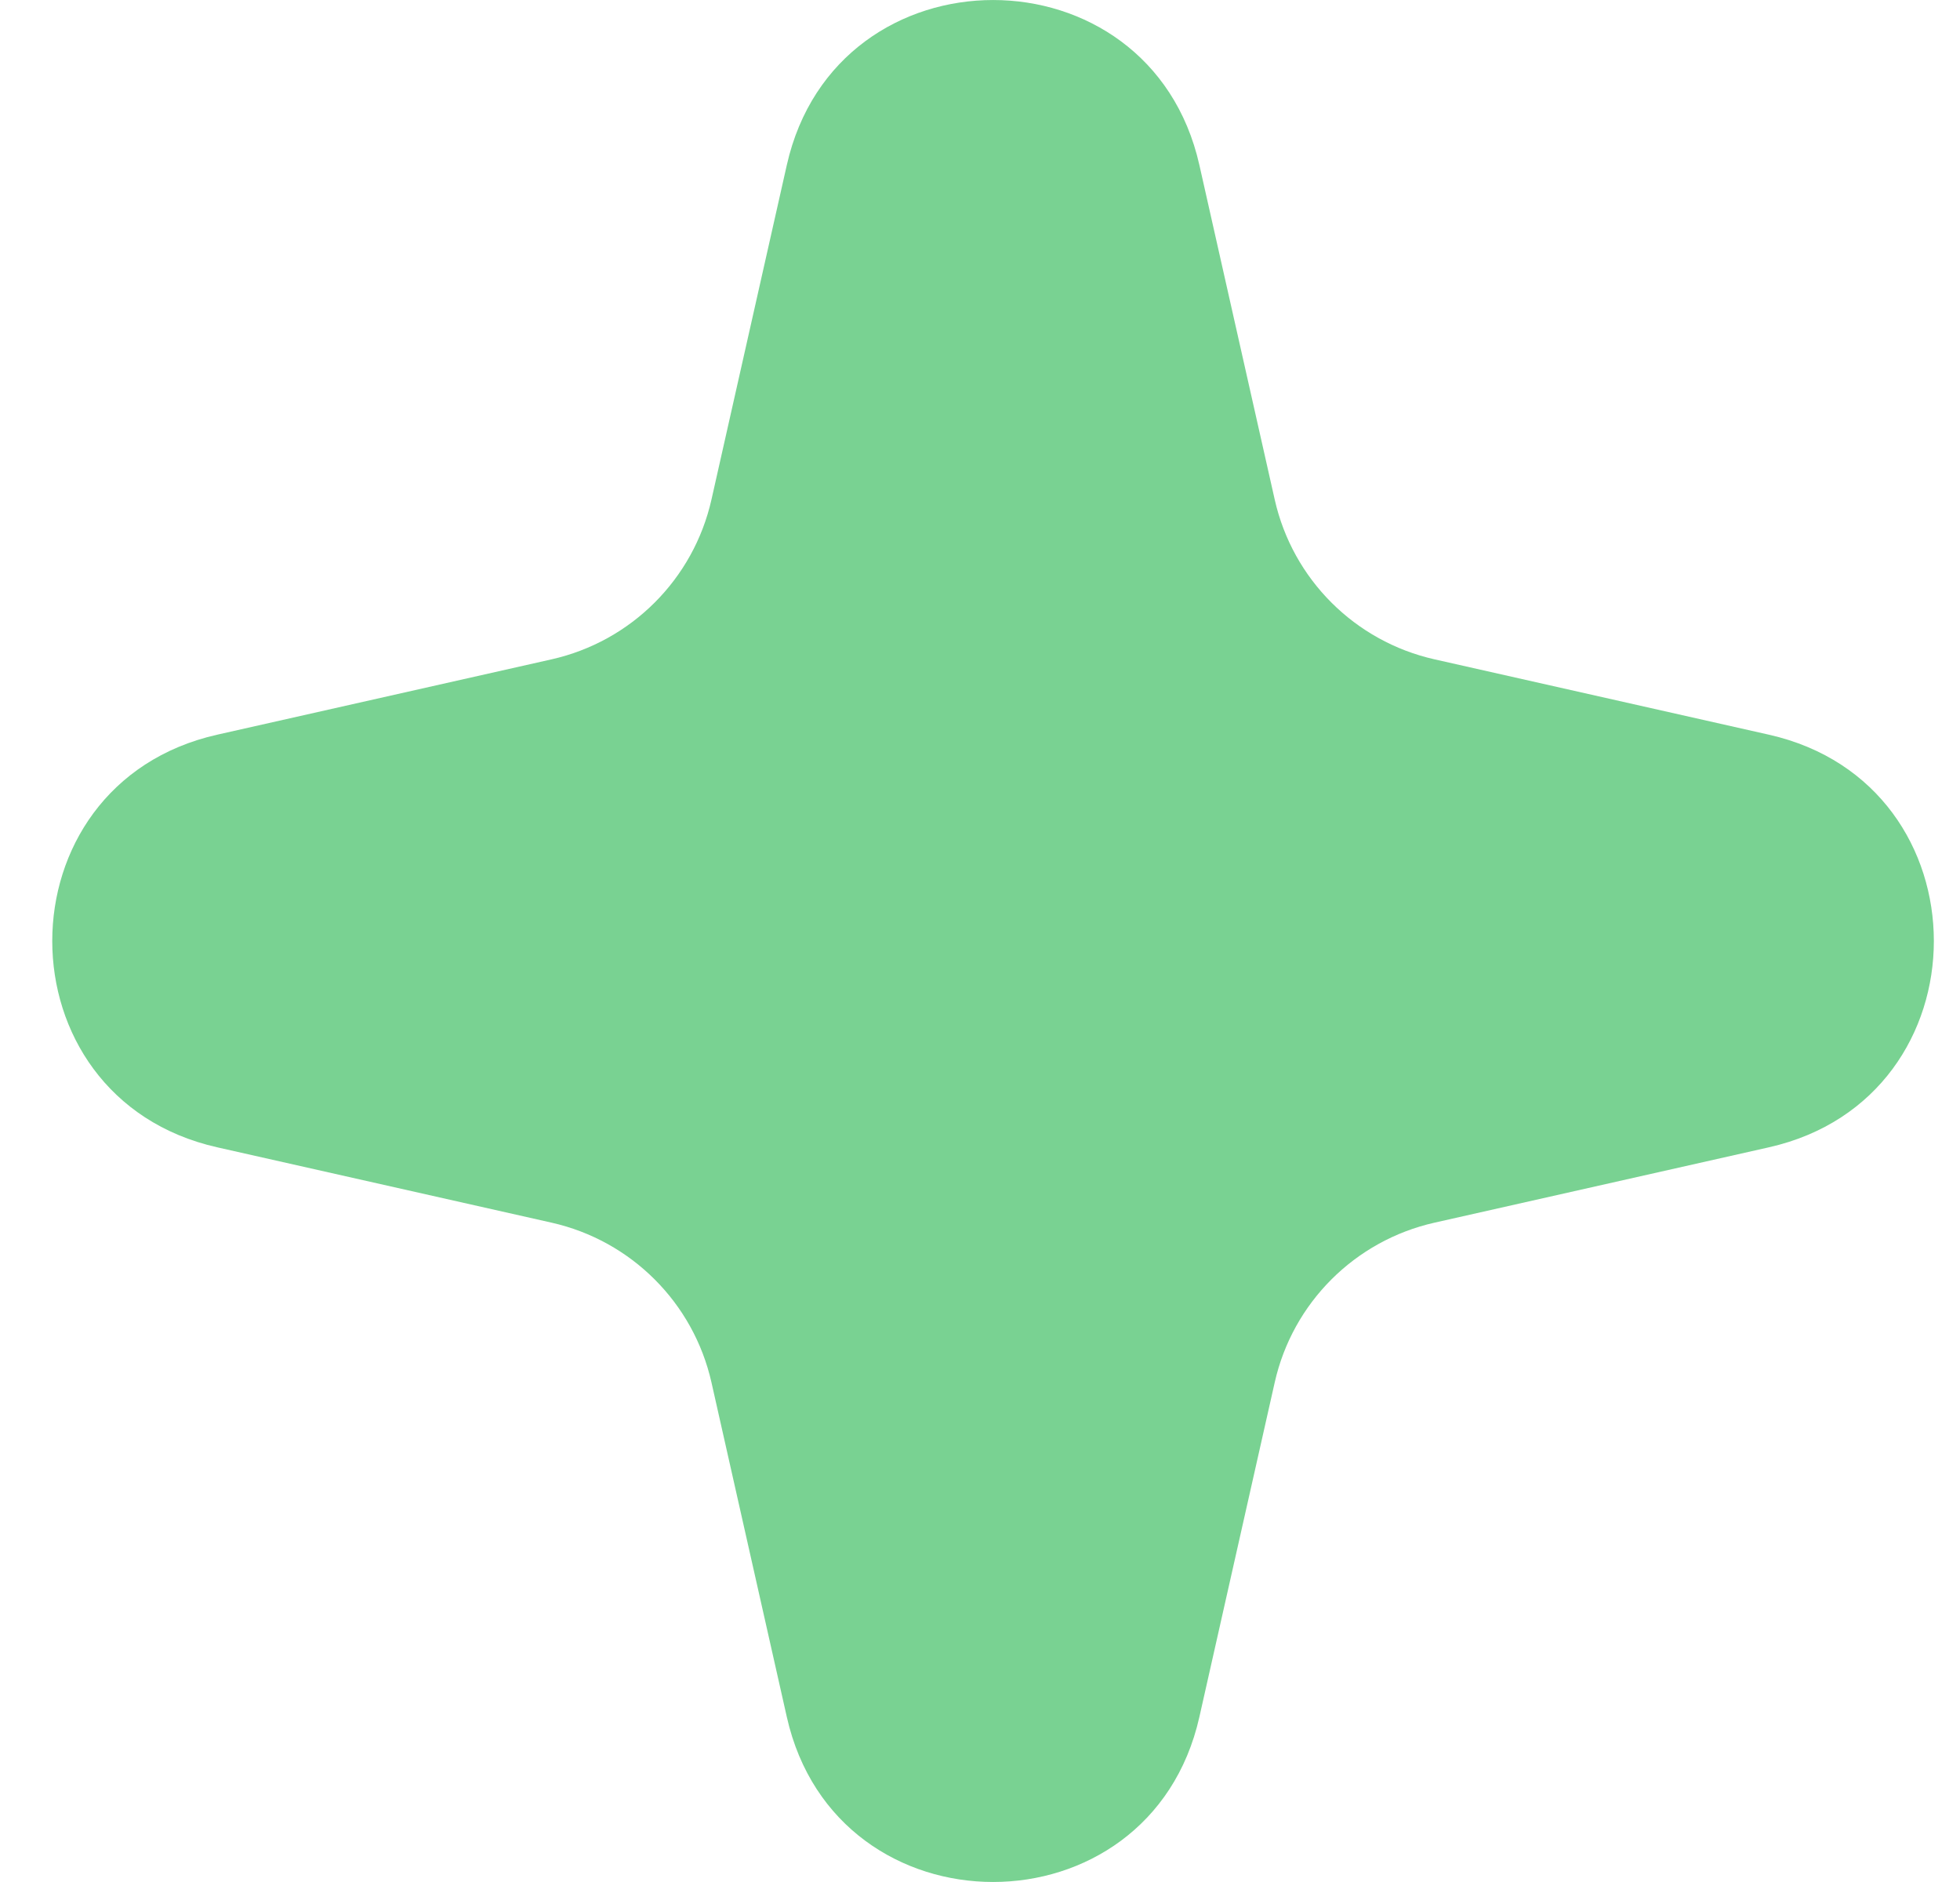 <svg width="25" height="24" viewBox="0 0 25 24" fill="none" xmlns="http://www.w3.org/2000/svg">
<path d="M10.036 2.104C10.668 -0.701 14.666 -0.701 15.298 2.104L16.259 6.37C16.487 7.386 17.281 8.179 18.297 8.408L22.562 9.369C25.368 10.001 25.368 13.999 22.562 14.631L18.297 15.592C17.281 15.821 16.487 16.614 16.259 17.63L15.298 21.896C14.666 24.701 10.668 24.701 10.036 21.896L9.075 17.63C8.846 16.614 8.052 15.821 7.036 15.592L2.771 14.631C-0.035 13.999 -0.035 10.001 2.771 9.369L7.036 8.408C8.052 8.179 8.846 7.386 9.075 6.37L10.036 2.104Z" fill="#79D292"/>
</svg>
